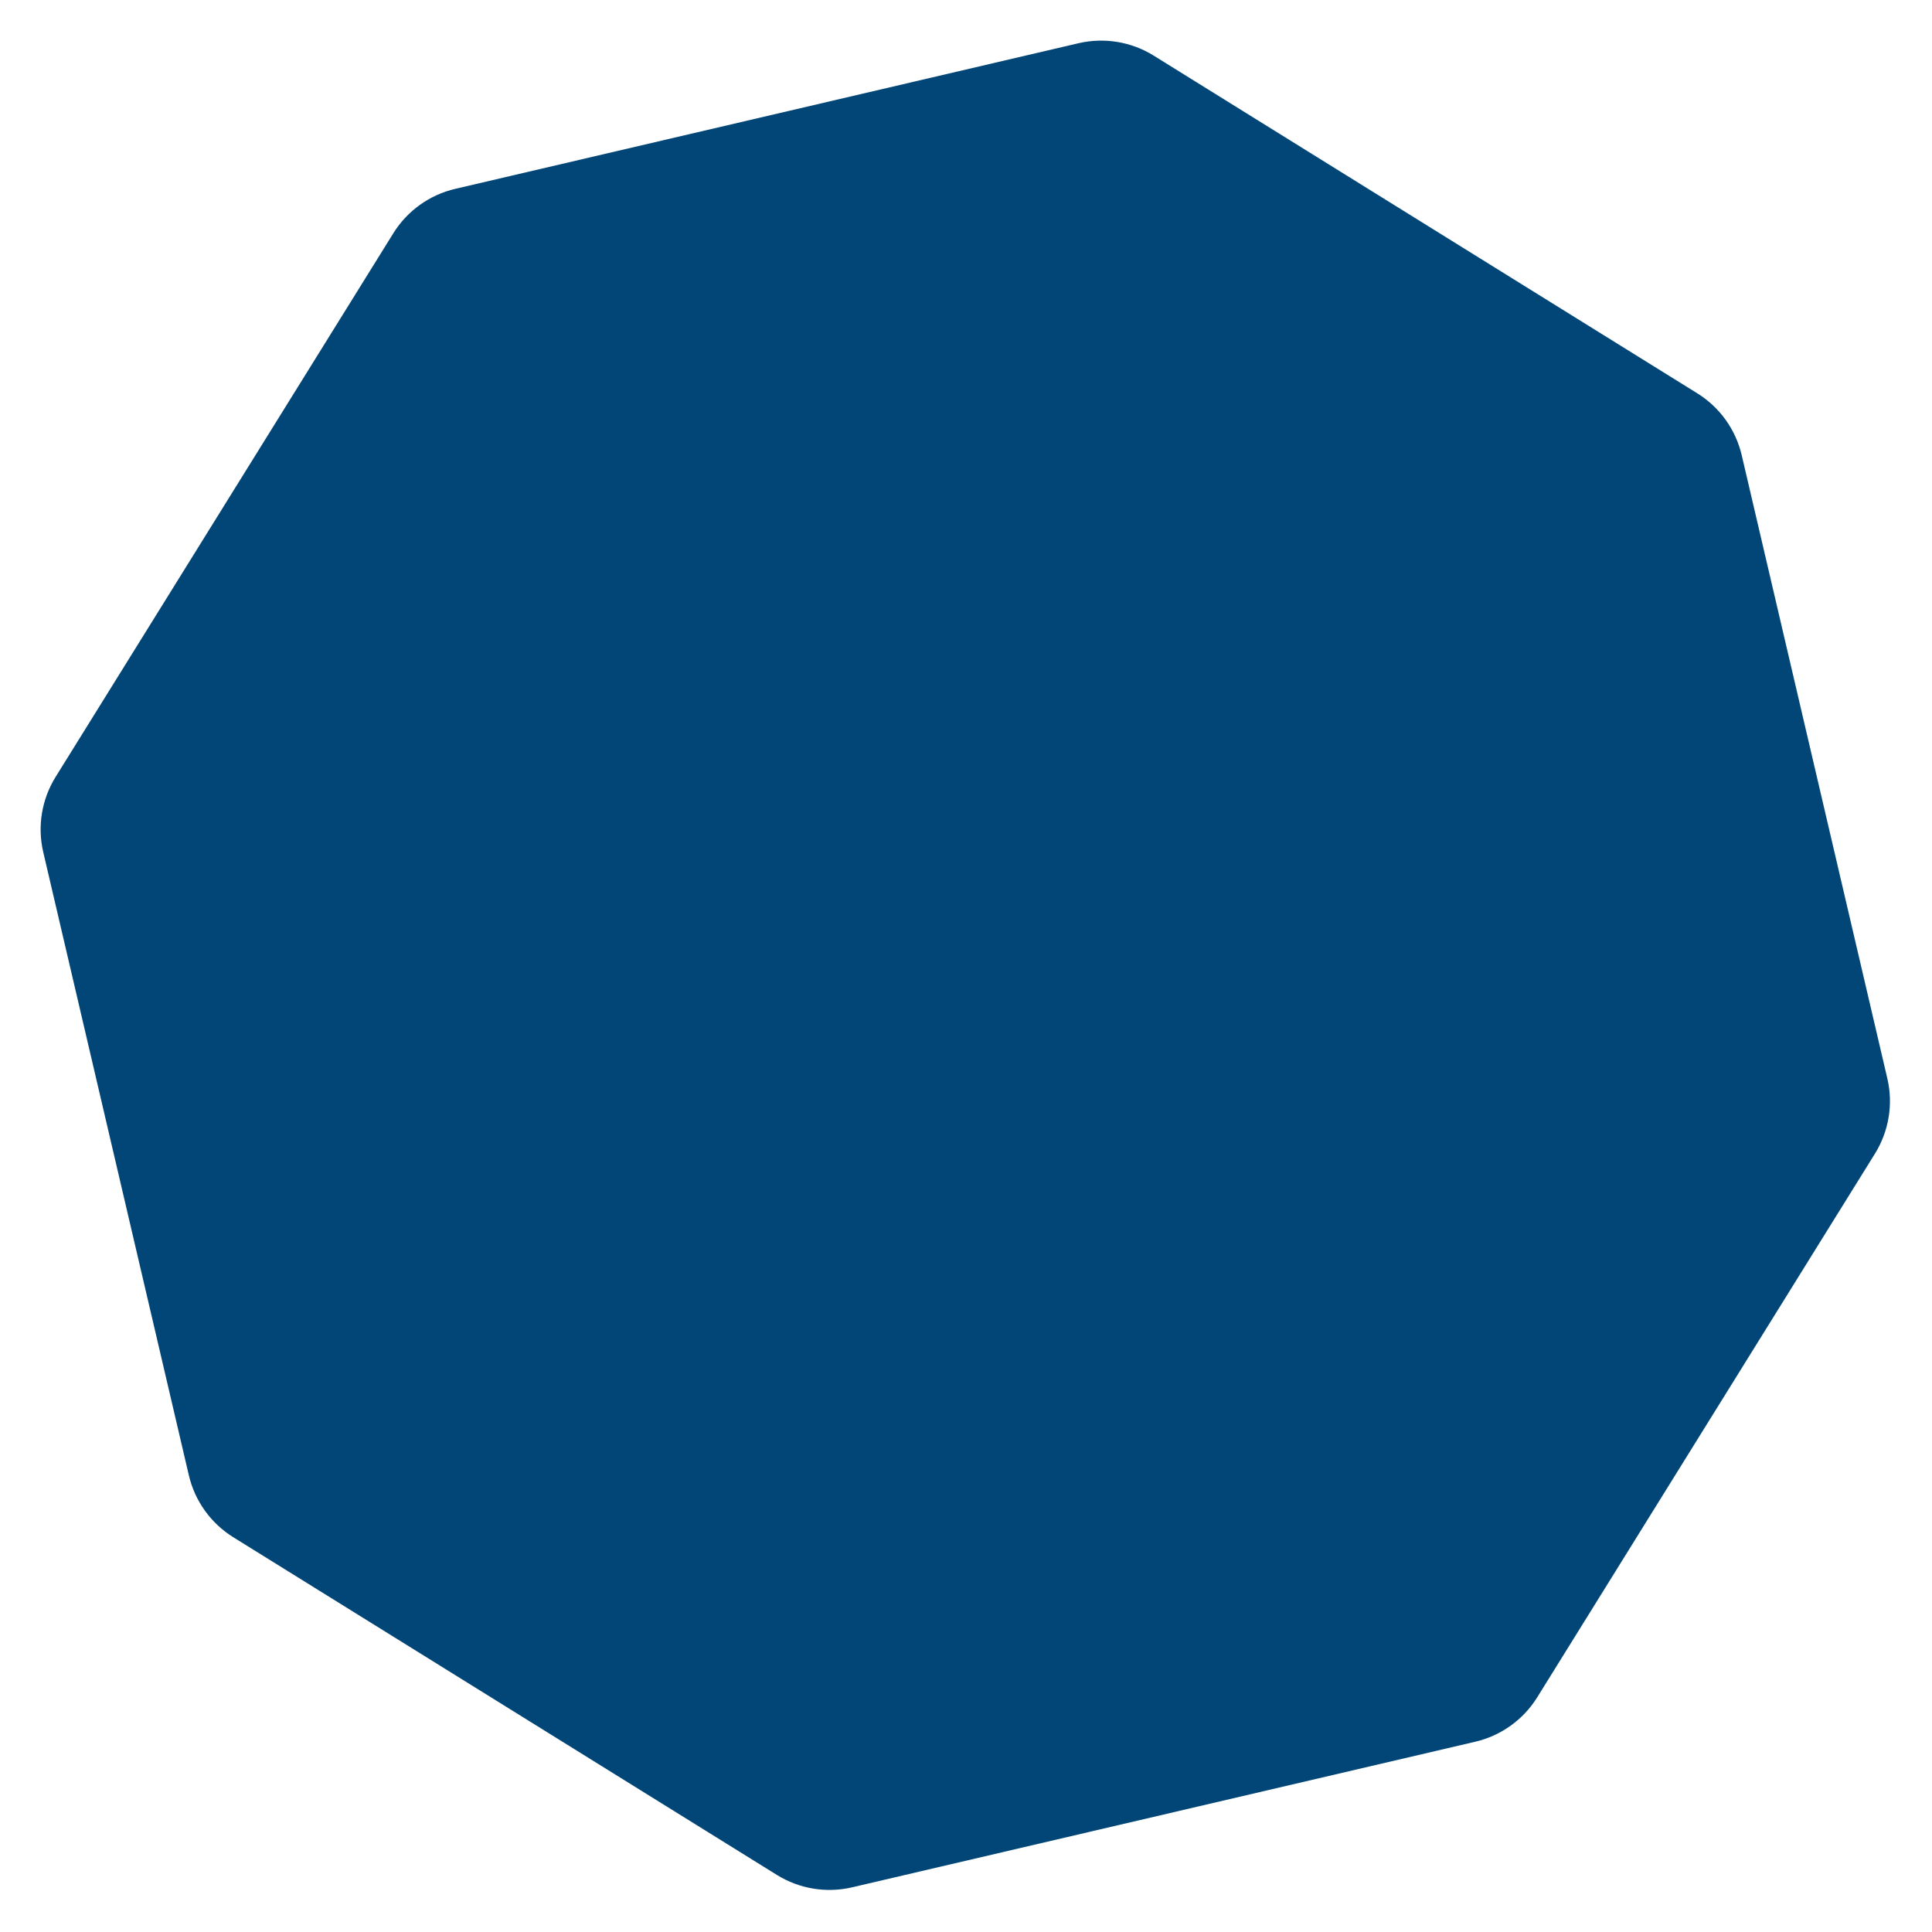 <svg width="194" height="194" viewBox="0 0 194 194" fill="none" xmlns="http://www.w3.org/2000/svg">
<g id="Polygon 21" filter="url(#filter0_d_631_2498)">
<path d="M189.515 104.292C190.118 106.875 189.671 109.591 188.271 111.844L154.36 166.432C152.961 168.684 150.724 170.289 148.141 170.893L85.563 185.513C82.981 186.117 80.264 185.669 78.011 184.27L23.424 150.359C21.171 148.959 19.566 146.722 18.963 144.14L4.342 81.562C3.739 78.979 4.186 76.263 5.586 74.01L39.496 19.422C40.896 17.17 43.133 15.565 45.716 14.962L108.293 0.341C110.876 -0.262 113.593 0.185 115.845 1.584L170.433 35.495C172.686 36.895 174.29 39.132 174.894 41.714L189.515 104.292Z" fill="#014677"/>
</g>
<defs>
<filter id="filter0_d_631_2498" x="0.078" y="0.079" width="193.699" height="193.697" filterUnits="userSpaceOnUse" color-interpolation-filters="sRGB">
<feFlood flood-opacity="0" result="BackgroundImageFix"/>
<feColorMatrix in="SourceAlpha" type="matrix" values="0 0 0 0 0 0 0 0 0 0 0 0 0 0 0 0 0 0 127 0" result="hardAlpha"/>
<feOffset dy="4"/>
<feGaussianBlur stdDeviation="2"/>
<feComposite in2="hardAlpha" operator="out"/>
<feColorMatrix type="matrix" values="0 0 0 0 0 0 0 0 0 0 0 0 0 0 0 0 0 0 0.25 0"/>
<feBlend mode="normal" in2="BackgroundImageFix" result="effect1_dropShadow_631_2498"/>
<feBlend mode="normal" in="SourceGraphic" in2="effect1_dropShadow_631_2498" result="shape"/>
</filter>
</defs>
</svg>

